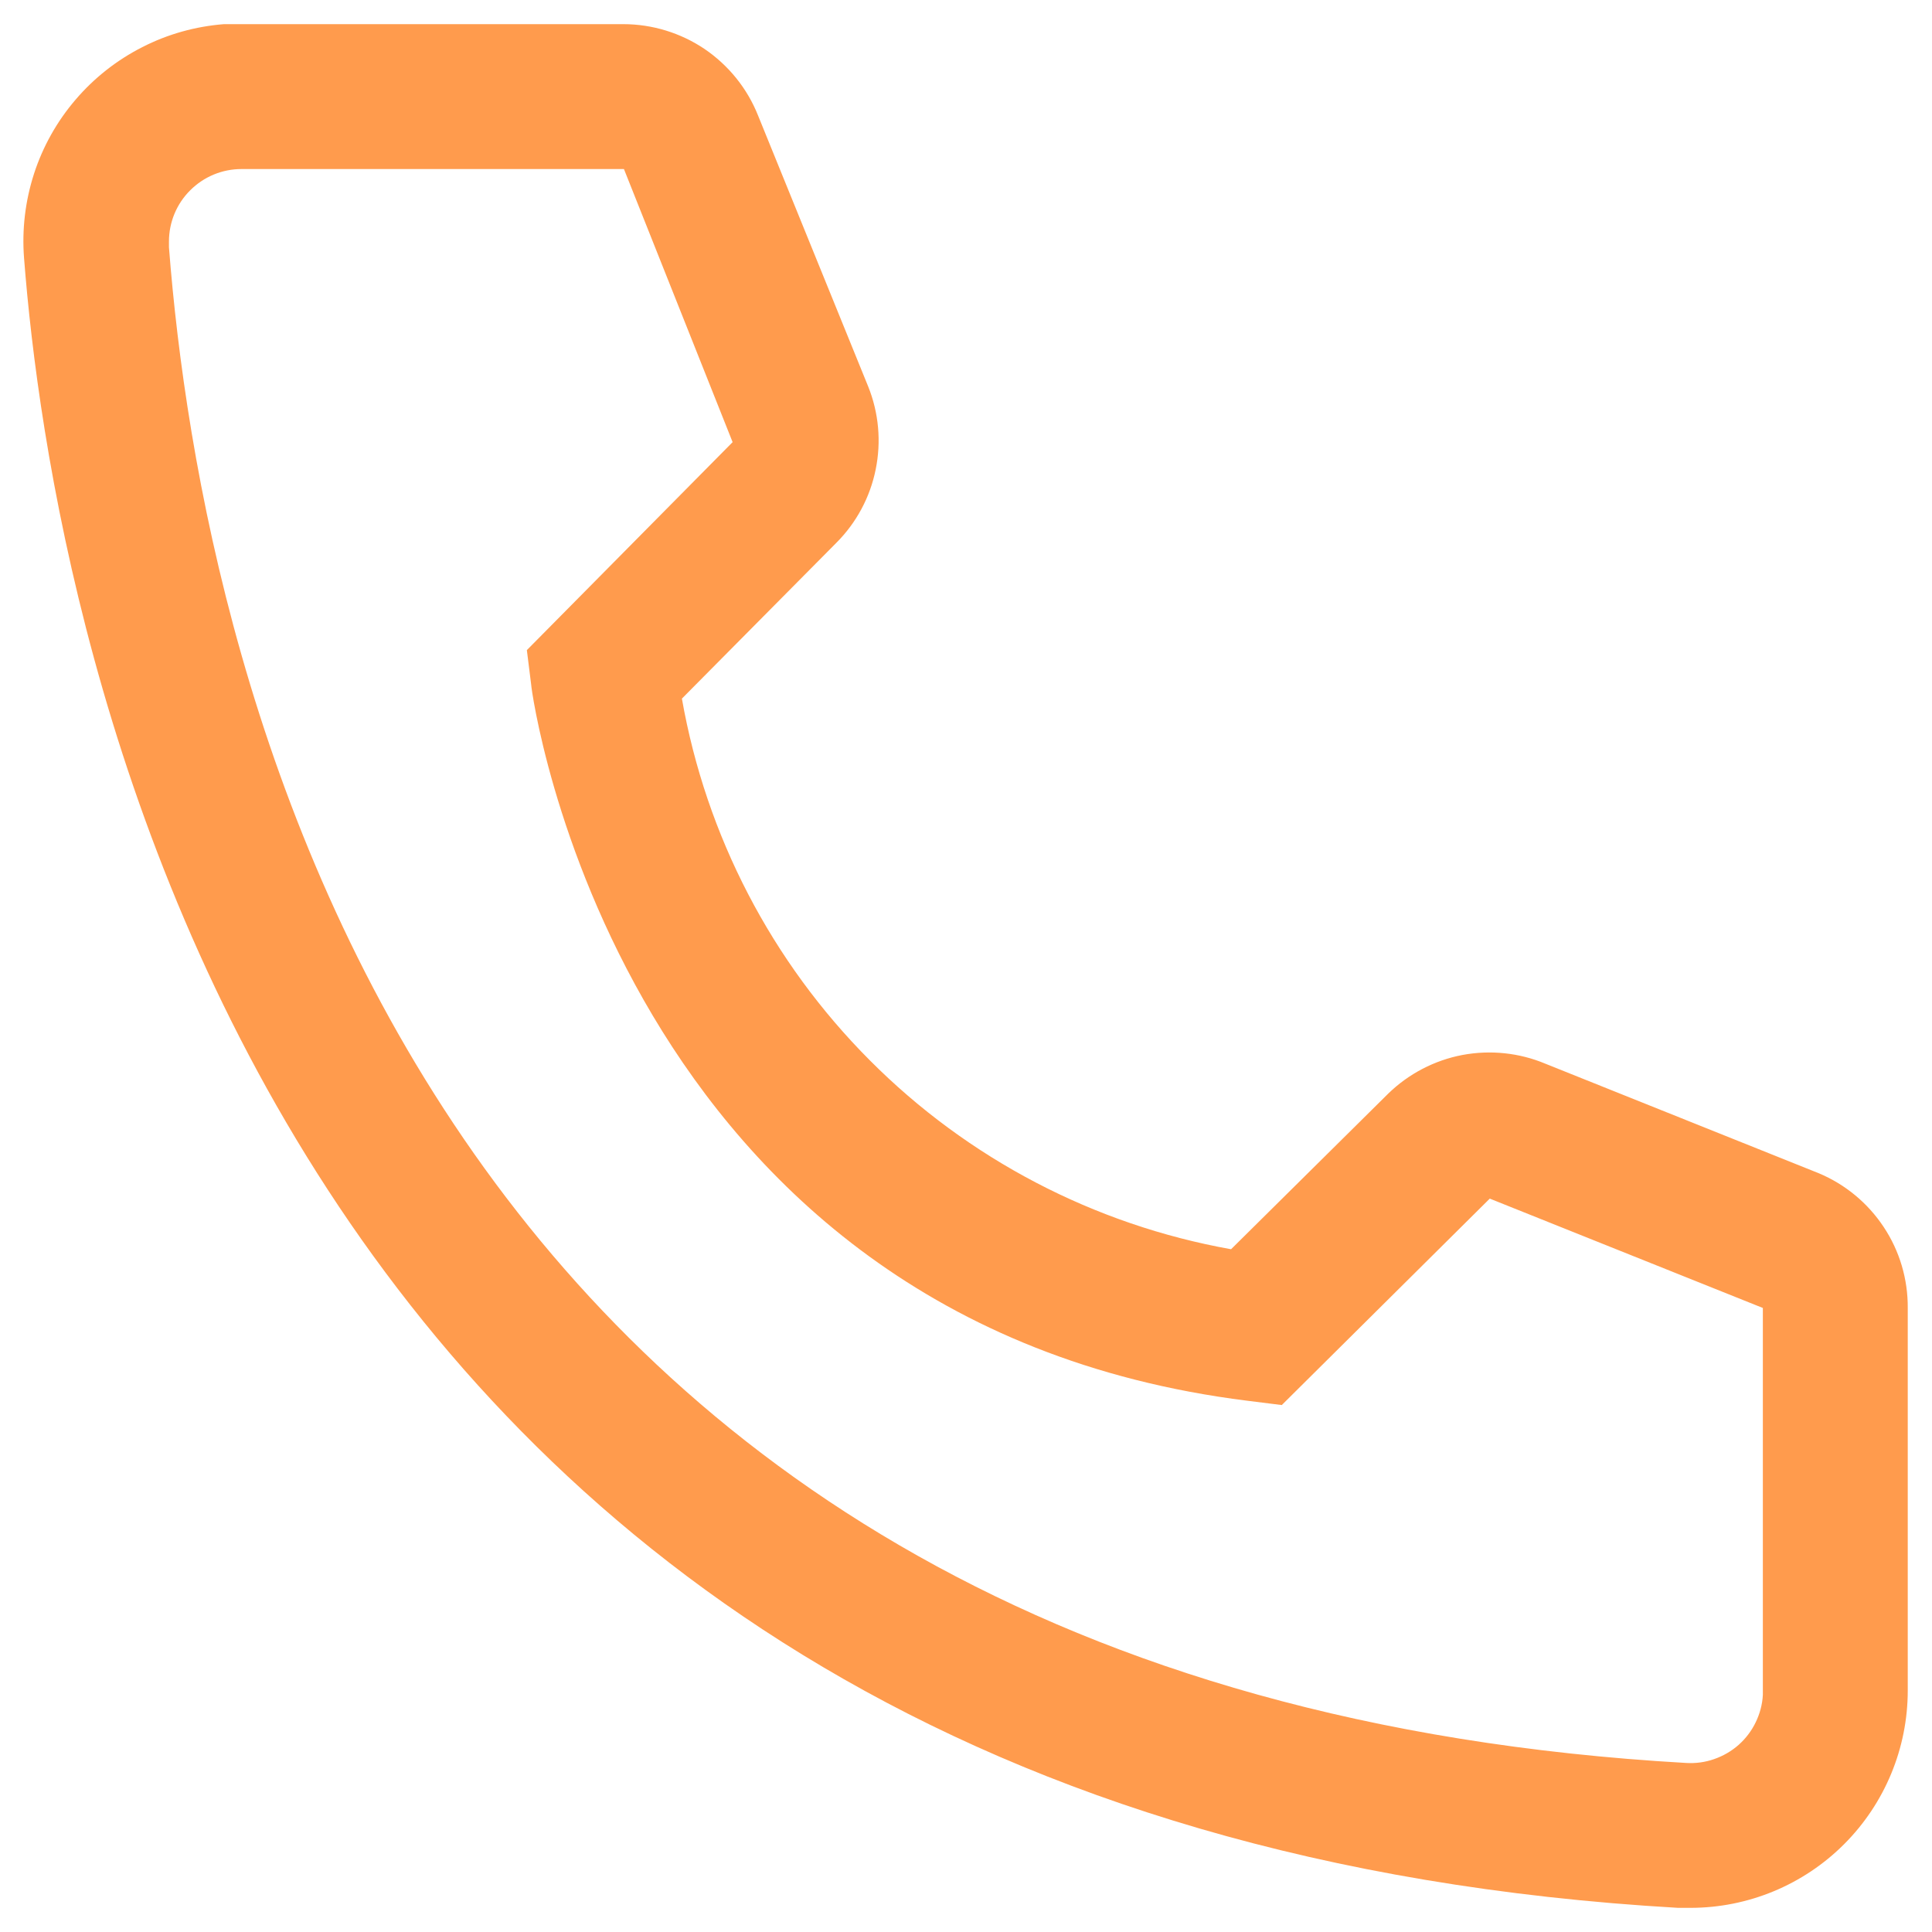 <?xml version="1.0" encoding="UTF-8"?>
<svg xmlns="http://www.w3.org/2000/svg" width="20" height="20" viewBox="0 0 20 20" fill="none">
  <path d="M17.499 19.75H17.372C2.634 18.902 0.542 6.468 0.249 2.672C0.226 2.377 0.261 2.081 0.352 1.799C0.443 1.518 0.589 1.257 0.782 1.032C0.974 0.807 1.209 0.622 1.473 0.488C1.736 0.353 2.024 0.273 2.319 0.25H6.452C6.752 0.25 7.046 0.34 7.295 0.508C7.543 0.677 7.736 0.916 7.847 1.195L8.987 4C9.097 4.273 9.124 4.572 9.065 4.86C9.007 5.148 8.865 5.412 8.657 5.62L7.059 7.232C7.309 8.651 7.988 9.958 9.005 10.977C10.021 11.997 11.327 12.679 12.744 12.932L14.372 11.32C14.583 11.115 14.85 10.976 15.139 10.921C15.429 10.867 15.728 10.898 15.999 11.012L18.827 12.145C19.102 12.26 19.336 12.454 19.5 12.702C19.665 12.95 19.751 13.242 19.749 13.54V17.5C19.749 18.097 19.512 18.669 19.09 19.091C18.668 19.513 18.096 19.75 17.499 19.75ZM2.499 1.75C2.3 1.75 2.11 1.829 1.969 1.97C1.828 2.11 1.749 2.301 1.749 2.5V2.56C2.094 7 4.307 17.5 17.454 18.25C17.553 18.256 17.652 18.243 17.745 18.21C17.838 18.178 17.924 18.128 17.998 18.063C18.072 17.997 18.132 17.918 18.175 17.829C18.218 17.74 18.244 17.644 18.249 17.545V13.54L15.422 12.408L13.269 14.545L12.909 14.5C6.384 13.682 5.499 7.157 5.499 7.09L5.454 6.73L7.584 4.577L6.459 1.75H2.499Z" fill="#FF9B4D"></path>
</svg>
